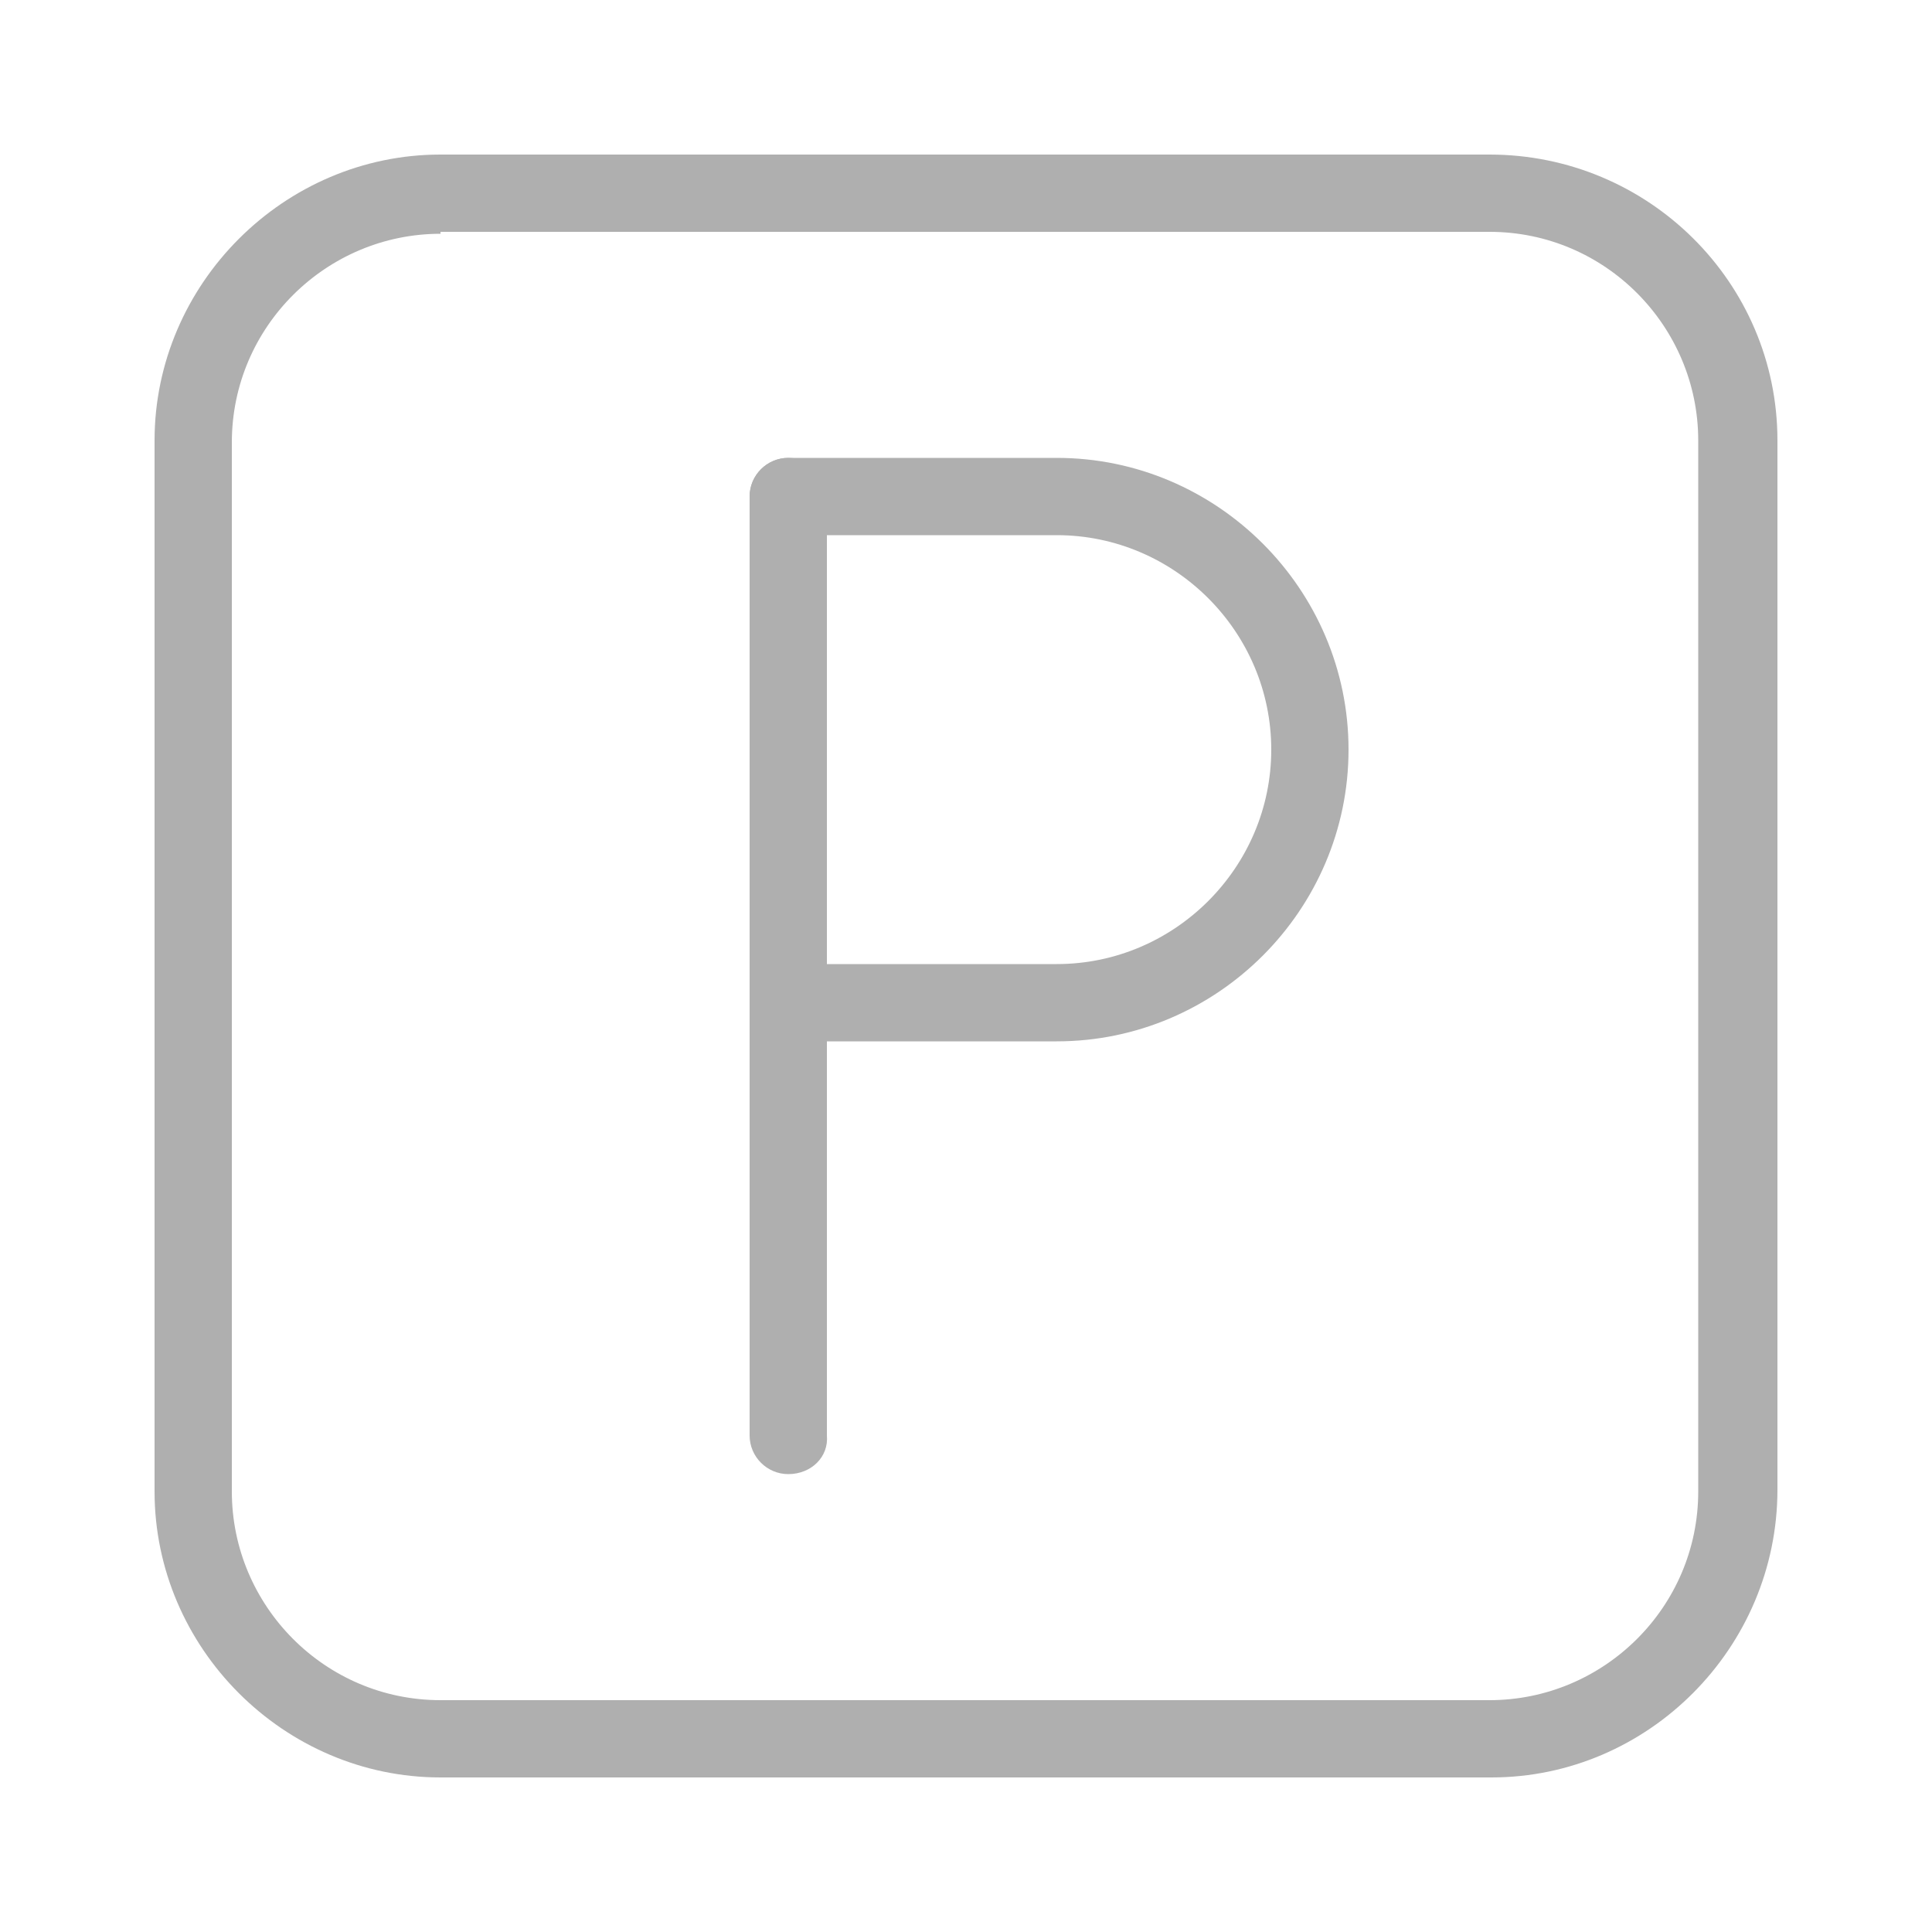 <svg version="1.1" id="Livello_1" xmlns="http://www.w3.org/2000/svg" x="0" y="0" viewBox="0 0 100 100" xml:space="preserve"><style>.st0{fill:#afafaf}</style><path class="st0" d="M77.2 92H22.8C14.7 92 8 85.3 8 77.2V22.8C8 14.7 14.7 8 22.8 8h54.3C85.3 8 92 14.6 92 22.8v54.3C92 85.3 85.3 92 77.2 92M22.8 12.1c-5.9 0-10.8 4.8-10.8 10.8v54.3C12 83.1 16.8 88 22.8 88h54.3c5.9 0 10.8-4.8 10.8-10.8V22.8c0-5.9-4.8-10.8-10.8-10.8H22.8z"/><path class="st0" d="M40.8 76.3c-1.1 0-2-.9-2-2V25.7c0-1.1.9-2 2-2s2 .9 2 2v48.6c.1 1.1-.8 2-2 2"/><path class="st0" d="M54.7 53.9H40.8c-1.1 0-2-.9-2-2s.9-2 2-2h13.9c6.1 0 11.1-5 11.1-11.1s-5-11.1-11.1-11.1H40.8c-1.1 0-2-.9-2-2s.9-2 2-2h13.9c8.3 0 15.1 6.8 15.1 15.1S63 53.9 54.7 53.9"/></svg>